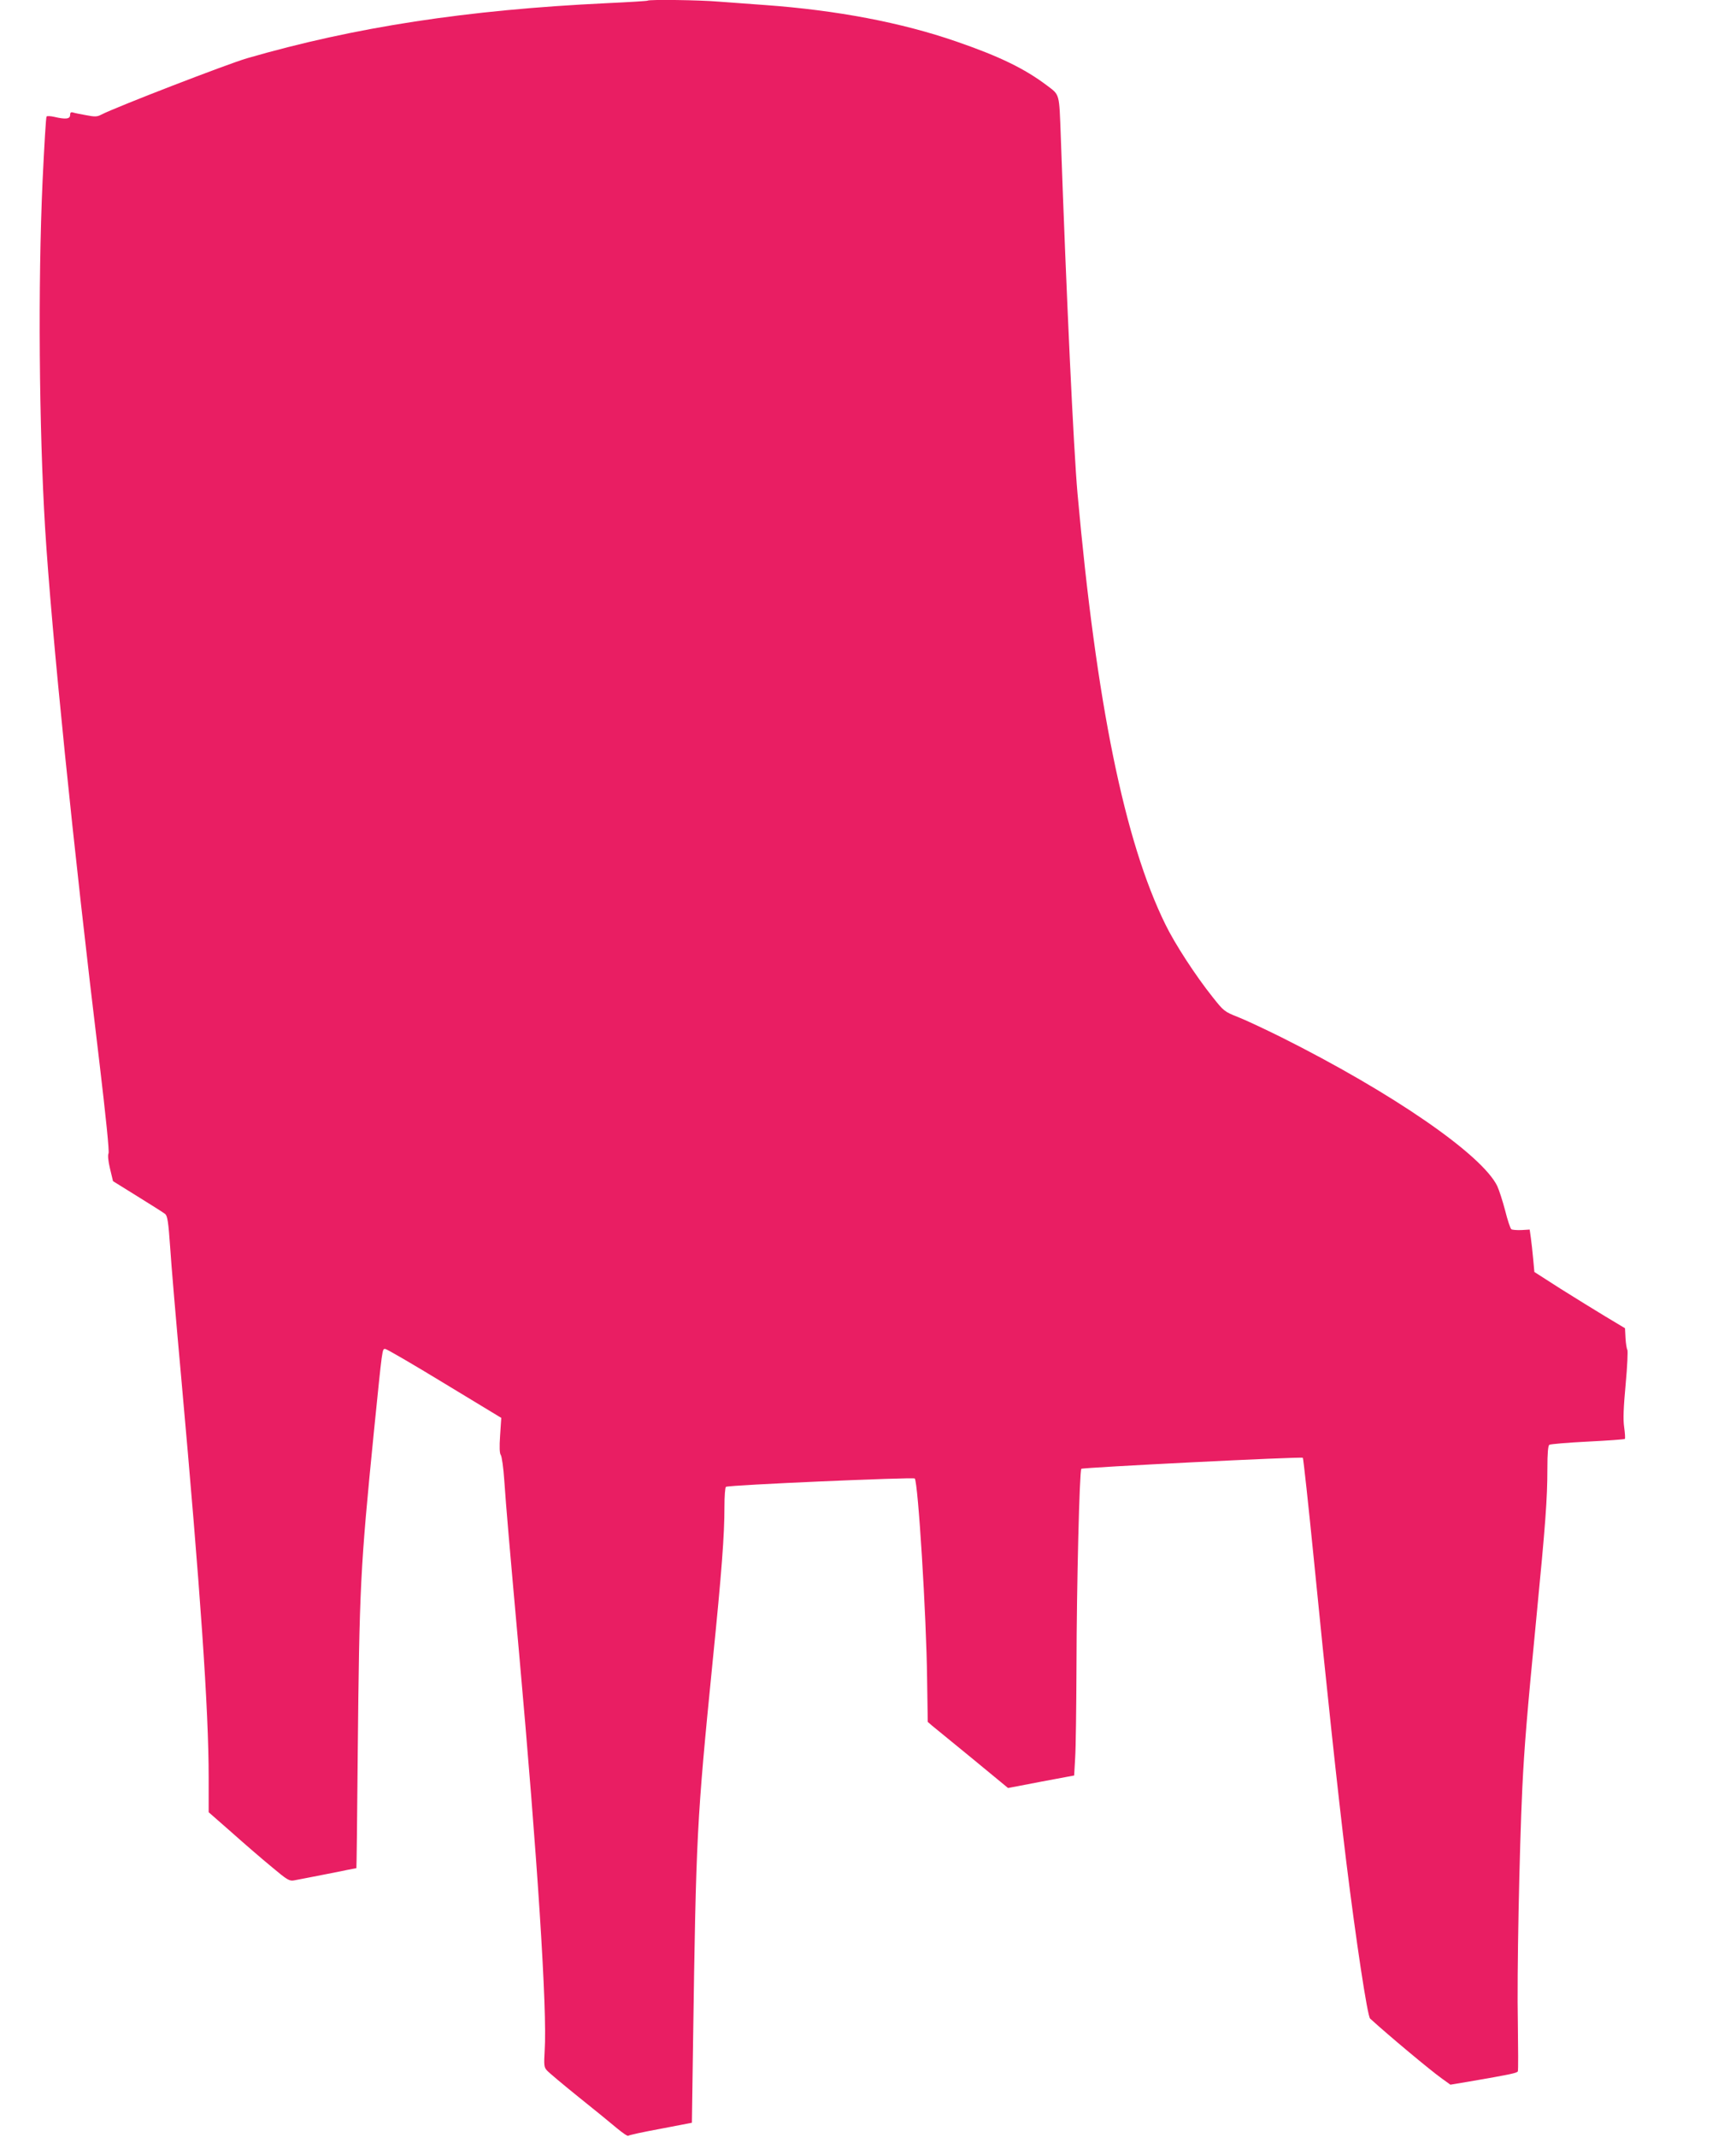 <?xml version="1.0" standalone="no"?>
<!DOCTYPE svg PUBLIC "-//W3C//DTD SVG 20010904//EN"
 "http://www.w3.org/TR/2001/REC-SVG-20010904/DTD/svg10.dtd">
<svg version="1.0" xmlns="http://www.w3.org/2000/svg"
 width="1040pt" height="1280pt" viewBox="0 0 1040 1280"
 preserveAspectRatio="xMidYMid meet">
<g transform="translate(0,1280) scale(0.1,-0.1)"
fill="#e91e63" stroke="none">
<path d="M3879 12796 c-2 -2 -112 -9 -244 -15 -838 -40 -1509 -143 -2155 -330
-114 -33 -785 -292 -874 -338 -24 -13 -39 -13 -90 -3 -34 6 -69 13 -78 16 -13
4 -18 0 -18 -15 0 -24 -27 -27 -95 -11 -22 5 -43 6 -46 2 -4 -4 -14 -178 -24
-387 -28 -618 -21 -1475 15 -2075 38 -620 170 -1921 325 -3199 39 -330 61
-540 55 -550 -5 -10 -2 -45 9 -91 l18 -75 148 -92 c81 -50 155 -97 165 -105
13 -12 19 -49 29 -194 6 -98 36 -449 66 -779 116 -1290 165 -1995 165 -2400
l0 -210 138 -121 c75 -67 183 -160 240 -207 93 -78 106 -86 135 -80 18 3 108
21 201 39 93 19 170 34 171 34 1 0 5 305 8 677 10 1013 15 1114 97 1938 52
512 49 495 68 495 8 0 168 -93 355 -207 l340 -206 -7 -105 c-5 -71 -3 -108 4
-117 6 -8 16 -76 21 -152 12 -173 27 -347 89 -1038 109 -1216 169 -2139 153
-2377 -5 -88 -4 -100 13 -119 10 -12 96 -84 189 -159 94 -75 198 -160 231
-188 34 -28 64 -49 68 -45 3 4 90 23 194 42 l187 36 7 485 c18 1244 22 1319
117 2275 55 545 71 759 71 932 0 61 4 114 9 117 17 11 1122 59 1131 50 20 -20
70 -828 74 -1199 l4 -259 24 -21 c14 -11 122 -100 241 -197 l216 -178 198 38
198 37 6 105 c4 58 7 305 8 550 1 491 18 1171 29 1182 9 8 1319 74 1327 66 3
-3 33 -277 66 -609 70 -711 145 -1411 194 -1809 58 -471 127 -927 143 -941
107 -98 362 -311 431 -360 l50 -36 108 18 c256 44 292 52 296 62 3 7 2 138 0
292 -6 279 9 1029 27 1409 12 243 27 430 85 1026 53 546 65 701 65 882 0 96 4
139 12 144 7 4 110 13 230 19 119 6 219 13 222 16 3 2 1 34 -4 70 -7 47 -4
117 9 259 10 107 14 200 10 205 -4 6 -9 37 -11 70 l-3 59 -115 69 c-63 38
-186 114 -272 168 l-156 100 -7 77 c-4 42 -10 100 -14 127 l-7 50 -49 -3 c-28
-1 -55 1 -61 5 -6 5 -23 55 -37 112 -15 57 -36 122 -47 146 -91 189 -630 560
-1296 893 -99 49 -216 104 -260 121 -79 31 -84 36 -149 118 -103 129 -227 320
-283 435 -246 500 -414 1326 -527 2583 -23 259 -67 1191 -100 2135 -10 265 -5
249 -83 308 -134 101 -284 174 -542 263 -329 114 -718 188 -1150 219 -85 6
-207 15 -272 20 -113 10 -420 14 -429 6z"/>
</g>
</svg>
